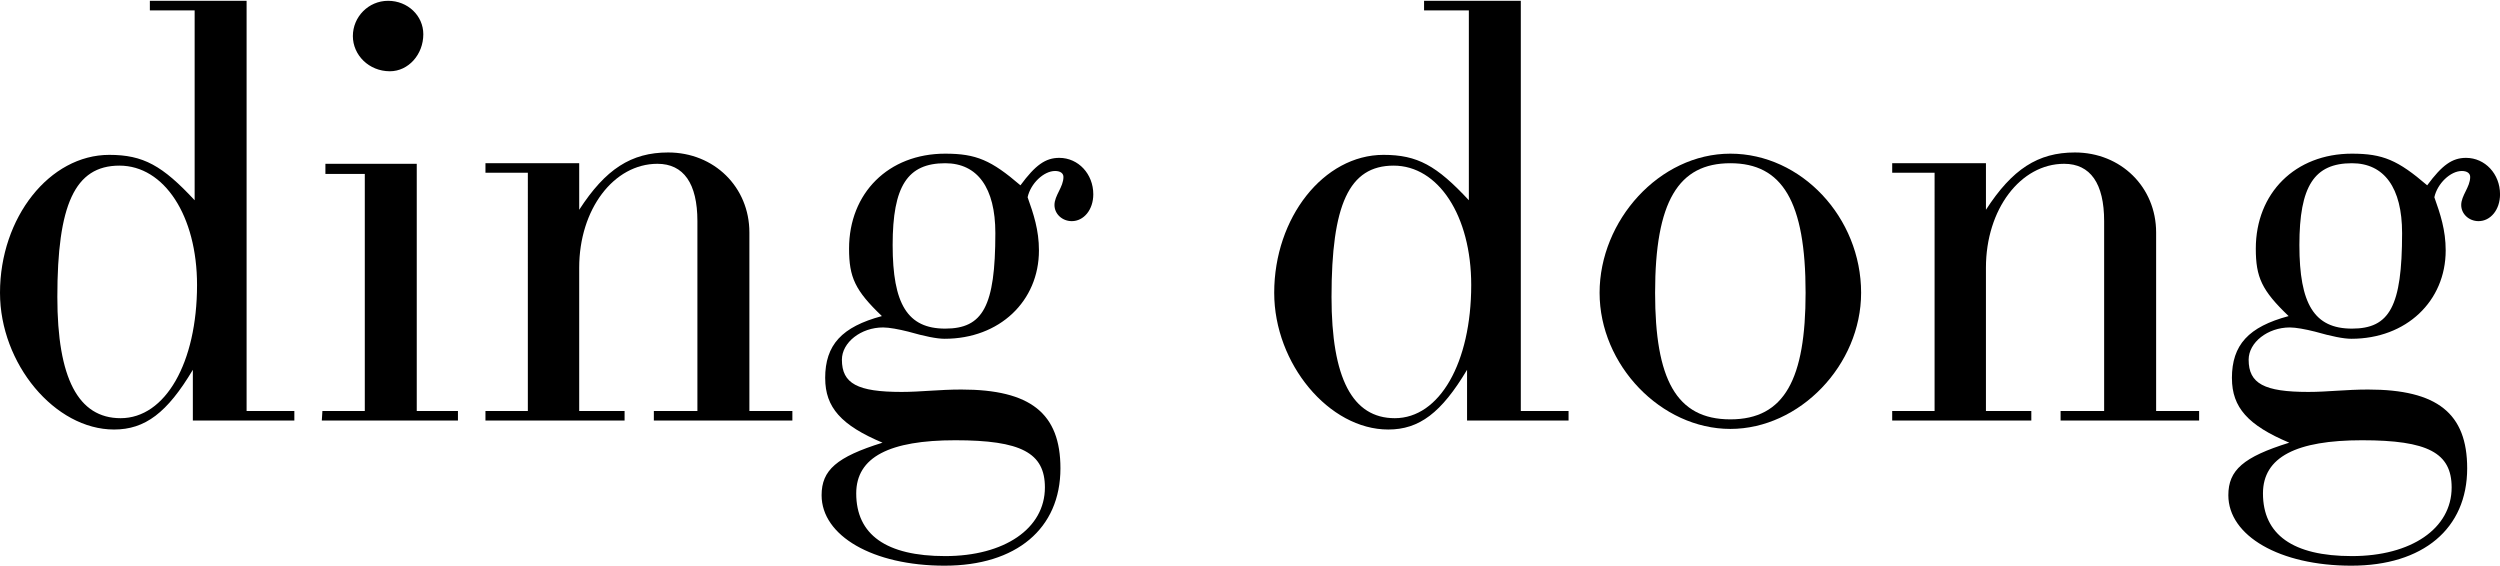 <?xml version="1.0" encoding="UTF-8"?>
<svg xmlns="http://www.w3.org/2000/svg" version="1.1" viewBox="0 0 833.95 188.69">
  <!-- Generator: Adobe Illustrator 28.6.0, SVG Export Plug-In . SVG Version: 1.2.0 Build 709)  -->
  <g>
    <g id="Layer_1">
      <g>
        <path d="M64.33,140.29v-16.93c-8.56,14.34-15.93,19.92-26.29,19.92C18.32,143.28,0,121.37,0,97.67c0-25.1,16.53-46.01,36.45-46.01,11.35,0,17.73,3.58,28.48,15.14V3.46h-14.94V.27h32.27v136.83h15.93v3.19h-33.86ZM65.73,95.08c0-23.1-10.96-39.83-25.89-39.83s-20.71,13.15-20.71,43.82c0,27.09,6.97,40.43,21.11,40.43,14.94,0,25.49-18.52,25.49-44.42Z"/>
        <path d="M107.35,140.29l.2-3.19h14.14V58.03h-13.14v-3.39h30.47v82.46h13.74v3.19h-45.41ZM117.71,12.02c0-6.37,5.18-11.75,11.75-11.75s11.75,4.98,11.75,11.15c0,6.77-4.98,12.35-11.15,12.35-6.97,0-12.35-5.38-12.35-11.75Z"/>
        <path d="M218.1,137.1h14.54v-63.34c0-12.55-4.58-19.12-13.34-19.12-14.54,0-26.09,15.14-26.09,34.66v47.8h15.14v3.19h-46.41v-3.19h14.14V57.63h-14.14v-3.19h31.27v15.54c8.76-13.54,17.33-19.12,29.68-19.12,15.34,0,27.09,11.55,27.09,26.69v59.55h14.34v3.19h-46.21v-3.19Z"/>
        <path d="M275.26,126.15c0-11.15,5.58-17.13,18.92-20.71-8.96-8.56-10.95-12.95-10.95-22.51,0-18.52,13.14-31.67,32.07-31.67,10.36,0,15.34,2.19,25.1,10.56,4.98-6.77,8.37-9.16,12.95-9.16,6.37,0,11.35,5.38,11.35,12.15,0,5.18-3.19,8.96-7.17,8.96-3.19,0-5.78-2.39-5.78-5.38,0-3.19,2.99-5.98,2.99-9.36,0-1.2-1-1.99-2.79-1.99-3.78,0-8.17,4.18-9.16,8.76,1.99,5.58,3.78,10.95,3.78,17.73,0,16.93-13.15,29.48-31.47,29.48-2.59,0-6.57-.8-12.15-2.39-3.19-.8-6.37-1.39-8.37-1.39-7.37,0-13.74,4.98-13.74,10.76,0,7.97,5.18,10.75,19.92,10.75,6.37,0,12.55-.8,19.92-.8,23.1,0,33.06,7.97,33.06,26.29,0,20.12-14.74,32.47-38.64,32.47s-41.03-9.96-41.03-23.5c0-8.37,4.98-12.75,20.32-17.53-13.74-5.78-19.12-11.75-19.12-21.51ZM348.56,162.6c0-11.55-7.97-15.74-29.88-15.74s-33.06,5.58-33.06,17.73c0,13.74,9.96,20.91,29.68,20.91s33.26-9.16,33.26-22.9ZM332.03,77.75c0-15.14-5.98-23.3-16.73-23.3-12.55,0-17.53,7.57-17.53,27.29s4.98,27.88,17.53,27.88,16.73-7.37,16.73-31.87Z"/>
        <path d="M489.38,140.29v-16.93c-8.56,14.34-15.93,19.92-26.29,19.92-19.72,0-38.04-21.91-38.04-45.61,0-25.1,16.53-46.01,36.45-46.01,11.35,0,17.73,3.58,28.48,15.14V3.46h-14.94V.27h32.27v136.83h15.93v3.19h-33.86ZM490.77,95.08c0-23.1-10.96-39.83-25.89-39.83s-20.71,13.15-20.71,43.82c0,27.09,6.97,40.43,21.11,40.43,14.94,0,25.49-18.52,25.49-44.42Z"/>
        <path d="M620.83,97.67c0,24.1-20.51,45.41-43.62,45.41s-43.62-21.31-43.62-45.41,19.92-46.41,43.62-46.41,43.62,21.31,43.62,46.41ZM602.31,97.67c0-30.47-7.77-43.22-25.1-43.22s-25.1,12.75-25.1,43.22c0,28.68,6.97,42.22,25.1,42.22s25.1-13.54,25.1-42.22Z"/>
        <path d="M687.36,137.1h14.54v-63.34c0-12.55-4.58-19.12-13.34-19.12-14.54,0-26.09,15.14-26.09,34.66v47.8h15.14v3.19h-46.41v-3.19h14.14V57.63h-14.14v-3.19h31.27v15.54c8.76-13.54,17.33-19.12,29.68-19.12,15.34,0,27.09,11.55,27.09,26.69v59.55h14.34v3.19h-46.21v-3.19Z"/>
        <path d="M744.52,126.15c0-11.15,5.58-17.13,18.92-20.71-8.96-8.56-10.95-12.95-10.95-22.51,0-18.52,13.14-31.67,32.07-31.67,10.36,0,15.34,2.19,25.1,10.56,4.98-6.77,8.37-9.16,12.95-9.16,6.37,0,11.35,5.38,11.35,12.15,0,5.18-3.19,8.96-7.17,8.96-3.19,0-5.78-2.39-5.78-5.38,0-3.19,2.99-5.98,2.99-9.36,0-1.2-1-1.99-2.79-1.99-3.78,0-8.17,4.18-9.16,8.76,1.99,5.58,3.78,10.95,3.78,17.73,0,16.93-13.15,29.48-31.47,29.48-2.59,0-6.57-.8-12.15-2.39-3.19-.8-6.37-1.39-8.37-1.39-7.37,0-13.74,4.98-13.74,10.76,0,7.97,5.18,10.75,19.92,10.75,6.37,0,12.55-.8,19.92-.8,23.1,0,33.06,7.97,33.06,26.29,0,20.12-14.74,32.47-38.64,32.47s-41.03-9.96-41.03-23.5c0-8.37,4.98-12.75,20.32-17.53-13.74-5.78-19.12-11.75-19.12-21.51ZM817.82,162.6c0-11.55-7.97-15.74-29.88-15.74s-33.06,5.58-33.06,17.73c0,13.74,9.96,20.91,29.68,20.91s33.26-9.16,33.26-22.9ZM801.29,77.75c0-15.14-5.98-23.3-16.73-23.3-12.55,0-17.53,7.57-17.53,27.29s4.98,27.88,17.53,27.88,16.73-7.37,16.73-31.87Z"/>
      </g>
    </g>
  </g>
</svg>